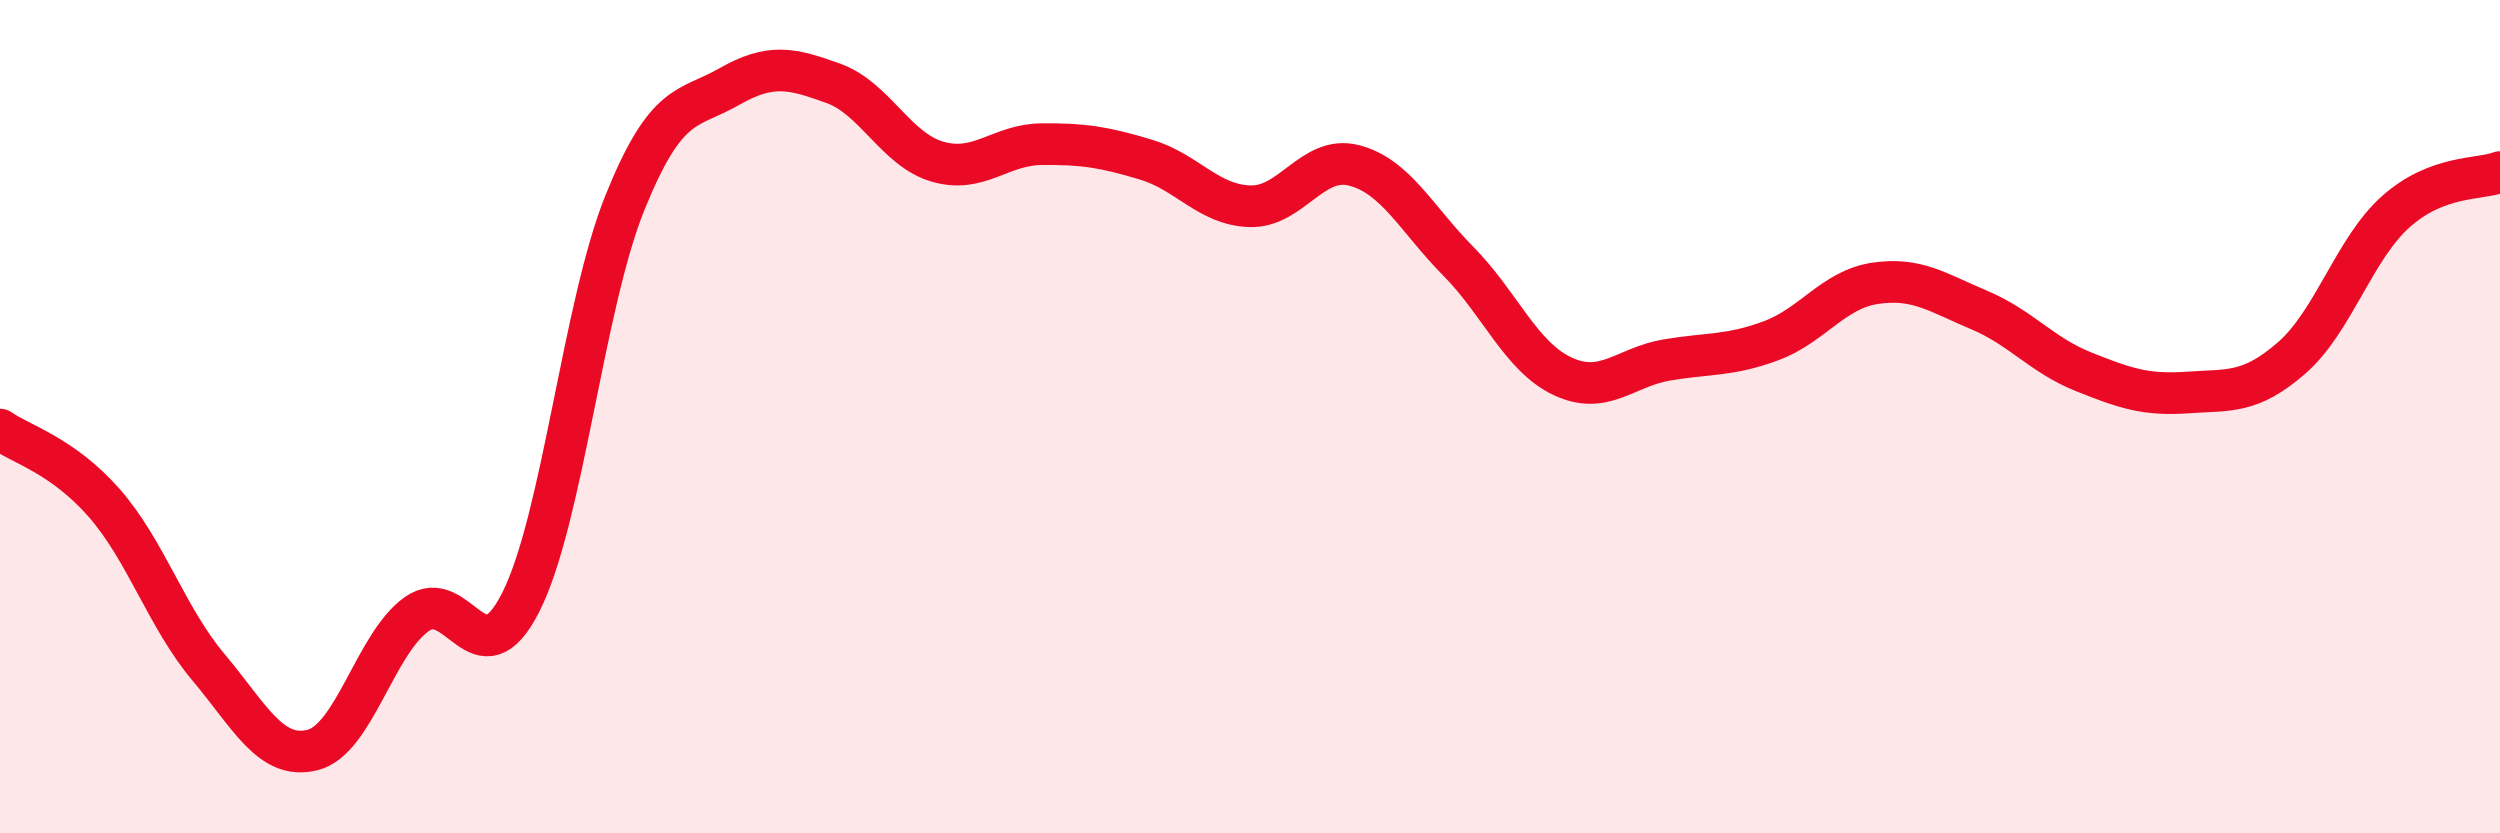 
    <svg width="60" height="20" viewBox="0 0 60 20" xmlns="http://www.w3.org/2000/svg">
      <path
        d="M 0,10.31 C 0.5,10.66 1.5,10.93 2.5,12.07 C 3.5,13.21 4,14.82 5,16.01 C 6,17.2 6.5,18.25 7.5,18 C 8.5,17.75 9,15.45 10,14.74 C 11,14.03 11.5,16.43 12.5,14.45 C 13.5,12.47 14,7.33 15,4.86 C 16,2.39 16.5,2.65 17.5,2.08 C 18.5,1.51 19,1.64 20,2 C 21,2.36 21.5,3.59 22.5,3.88 C 23.5,4.17 24,3.47 25,3.46 C 26,3.45 26.5,3.53 27.5,3.83 C 28.5,4.13 29,4.92 30,4.95 C 31,4.98 31.5,3.71 32.5,3.97 C 33.5,4.23 34,5.26 35,6.27 C 36,7.28 36.5,8.56 37.5,9.03 C 38.5,9.5 39,8.81 40,8.64 C 41,8.47 41.5,8.55 42.5,8.18 C 43.5,7.81 44,6.95 45,6.8 C 46,6.65 46.5,7.02 47.5,7.44 C 48.5,7.86 49,8.52 50,8.92 C 51,9.32 51.5,9.49 52.5,9.42 C 53.5,9.35 54,9.46 55,8.59 C 56,7.72 56.5,5.97 57.5,5.08 C 58.5,4.19 59.5,4.32 60,4.13L60 20L0 20Z"
        fill="#EB0A25"
        opacity="0.1"
        stroke-linecap="round"
        stroke-linejoin="round"
      />
      <path
        d="M 0,10.31 C 0.5,10.66 1.5,10.93 2.5,12.07 C 3.5,13.21 4,14.82 5,16.01 C 6,17.2 6.5,18.25 7.5,18 C 8.5,17.75 9,15.45 10,14.74 C 11,14.03 11.5,16.43 12.5,14.45 C 13.5,12.47 14,7.33 15,4.86 C 16,2.39 16.5,2.65 17.5,2.08 C 18.5,1.51 19,1.64 20,2 C 21,2.36 21.5,3.59 22.5,3.88 C 23.5,4.17 24,3.47 25,3.46 C 26,3.45 26.5,3.53 27.5,3.83 C 28.5,4.13 29,4.92 30,4.95 C 31,4.98 31.5,3.71 32.5,3.97 C 33.5,4.23 34,5.26 35,6.27 C 36,7.28 36.5,8.56 37.5,9.03 C 38.5,9.5 39,8.81 40,8.64 C 41,8.47 41.5,8.55 42.5,8.18 C 43.5,7.81 44,6.95 45,6.8 C 46,6.65 46.5,7.02 47.5,7.44 C 48.5,7.86 49,8.52 50,8.92 C 51,9.32 51.5,9.49 52.5,9.42 C 53.5,9.35 54,9.46 55,8.59 C 56,7.72 56.5,5.97 57.5,5.08 C 58.5,4.19 59.5,4.32 60,4.13"
        stroke="#EB0A25"
        stroke-width="1"
        fill="none"
        stroke-linecap="round"
        stroke-linejoin="round"
      />
    </svg>
  